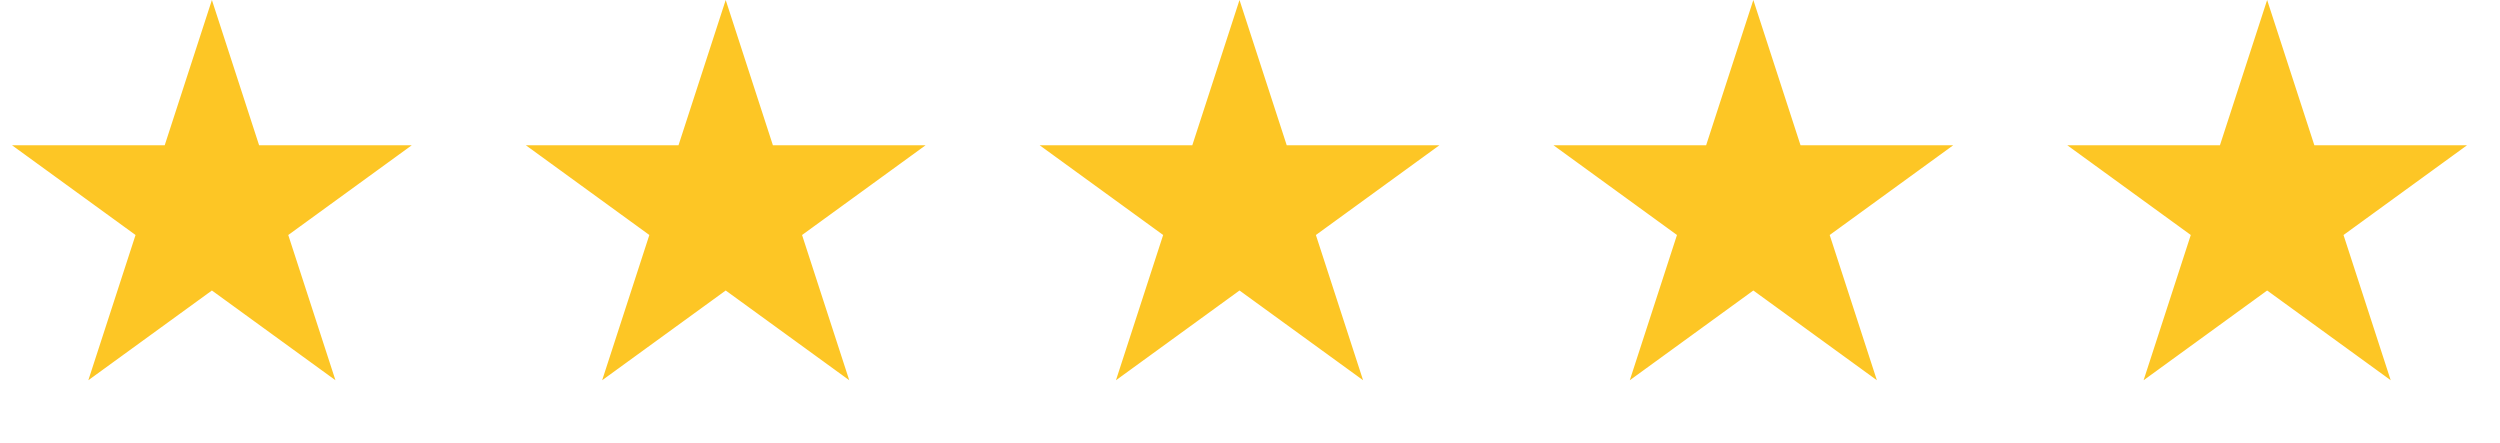 <?xml version="1.0" encoding="UTF-8"?> <svg xmlns="http://www.w3.org/2000/svg" width="96" height="17" viewBox="0 0 96 17" fill="none"> <path d="M8.137 0L9.949 5.577L15.813 5.577L11.069 9.024L12.881 14.601L8.137 11.155L3.392 14.601L5.205 9.024L0.46 5.577L6.325 5.577L8.137 0Z" fill="#FDC625"></path> <path d="M27.867 0L29.679 5.577L35.544 5.577L30.799 9.024L32.611 14.601L27.867 11.155L23.123 14.601L24.935 9.024L20.191 5.577L26.055 5.577L27.867 0Z" fill="#FDC625"></path> <path d="M47.597 0L49.41 5.577L55.274 5.577L50.53 9.024L52.342 14.601L47.597 11.155L42.853 14.601L44.665 9.024L39.921 5.577L45.785 5.577L47.597 0Z" fill="#FDC625"></path> <path d="M67.328 0L69.14 5.577L75.005 5.577L70.26 9.024L72.072 14.601L67.328 11.155L62.584 14.601L64.396 9.024L59.652 5.577L65.516 5.577L67.328 0Z" fill="#FDC625"></path> <path d="M87.058 0L88.871 5.577L94.735 5.577L89.991 9.024L91.803 14.601L87.058 11.155L82.314 14.601L84.126 9.024L79.382 5.577L85.246 5.577L87.058 0Z" fill="#FDC625"></path> </svg> 